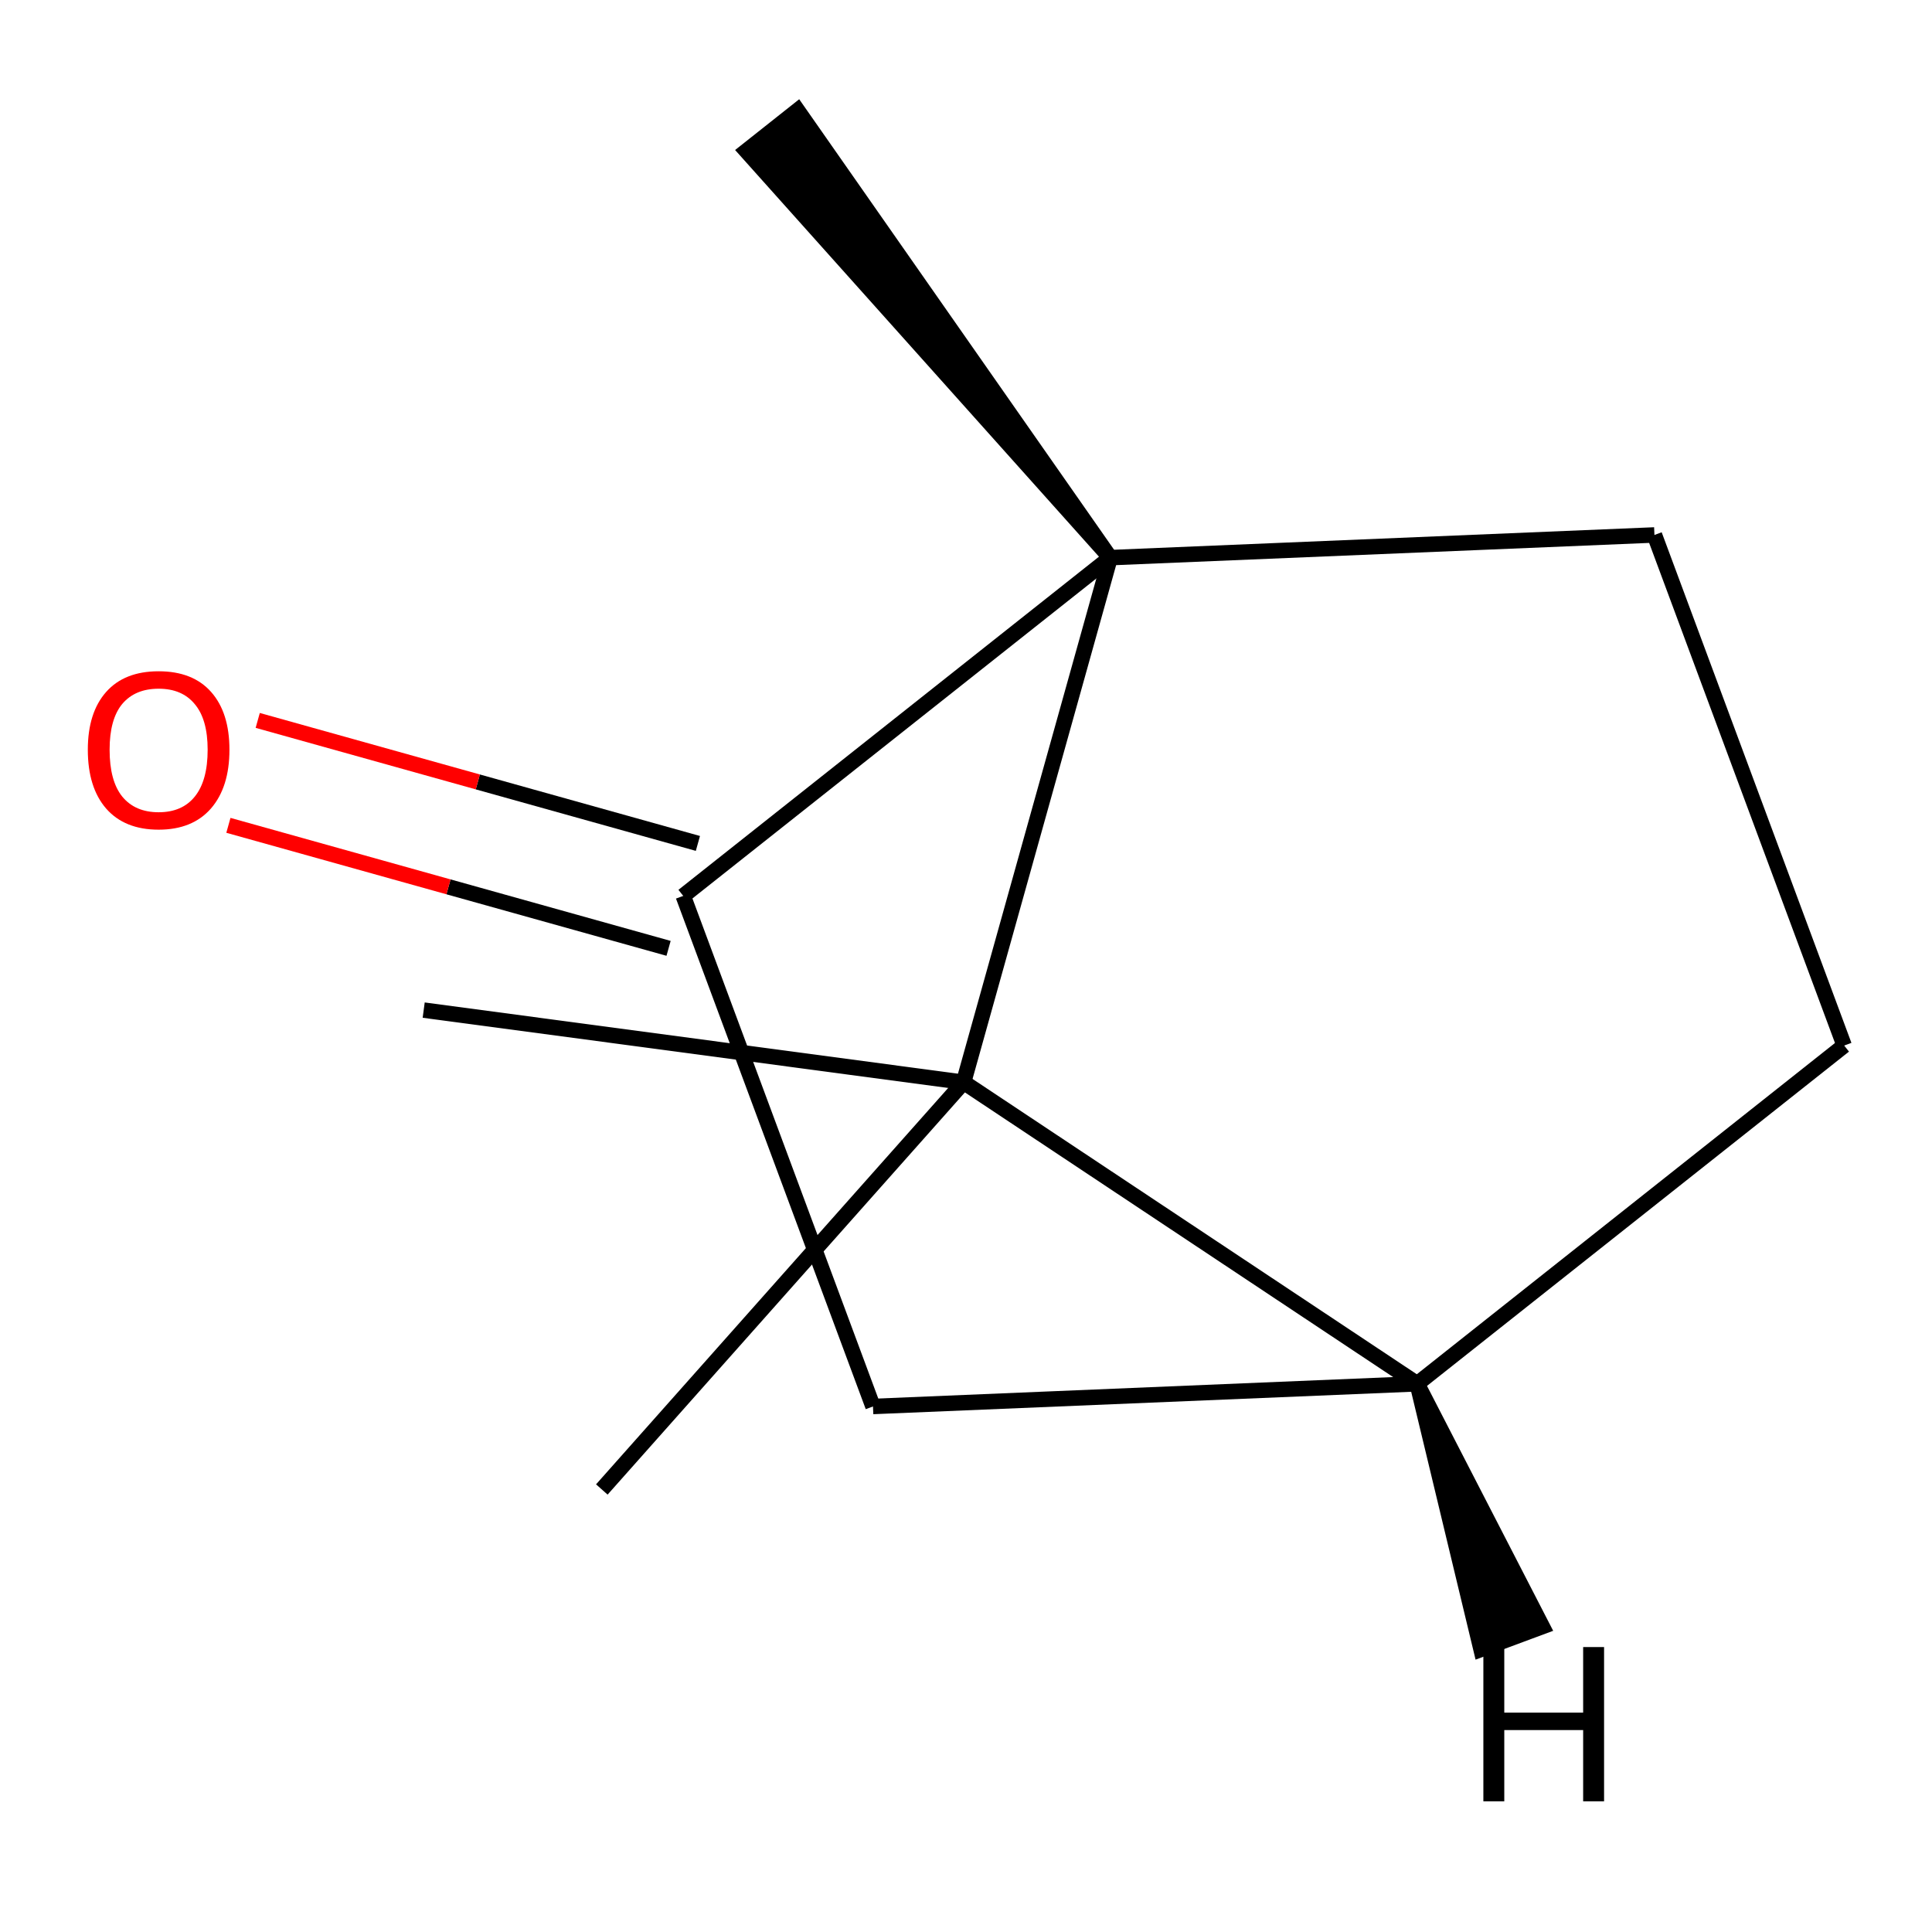 <?xml version='1.0' encoding='iso-8859-1'?>
<svg version='1.1' baseProfile='full'
              xmlns='http://www.w3.org/2000/svg'
                      xmlns:rdkit='http://www.rdkit.org/xml'
                      xmlns:xlink='http://www.w3.org/1999/xlink'
                  xml:space='preserve'
width='250px' height='250px' viewBox='0 0 250 250'>
<!-- END OF HEADER -->
<rect style='opacity:1.0;fill:#FFFFFF;stroke:none' width='250' height='250' x='0' y='0'> </rect>
<path class='bond-0 atom-0 atom-8' d='M 77.876,192.738 L 124.688,140.043' style='fill:none;fill-rule:evenodd;stroke:#000000;stroke-width:2.0px;stroke-linecap:butt;stroke-linejoin:miter;stroke-opacity:1' />
<path class='bond-1 atom-1 atom-8' d='M 54.825,130.708 L 124.688,140.043' style='fill:none;fill-rule:evenodd;stroke:#000000;stroke-width:2.0px;stroke-linecap:butt;stroke-linejoin:miter;stroke-opacity:1' />
<path class='bond-2 atom-9 atom-2' d='M 143.659,72.159 L 103.206,14.284 L 96.576,19.536 Z' style='fill:#000000;fill-rule:evenodd;fill-opacity:1;stroke:#000000;stroke-width:2.0px;stroke-linecap:butt;stroke-linejoin:miter;stroke-opacity:1;' />
<path class='bond-3 atom-3 atom-4' d='M 238.636,135.294 L 214.083,69.224' style='fill:none;fill-rule:evenodd;stroke:#000000;stroke-width:2.0px;stroke-linecap:butt;stroke-linejoin:miter;stroke-opacity:1' />
<path class='bond-4 atom-3 atom-6' d='M 238.636,135.294 L 183.387,179.063' style='fill:none;fill-rule:evenodd;stroke:#000000;stroke-width:2.0px;stroke-linecap:butt;stroke-linejoin:miter;stroke-opacity:1' />
<path class='bond-5 atom-4 atom-9' d='M 214.083,69.224 L 143.659,72.159' style='fill:none;fill-rule:evenodd;stroke:#000000;stroke-width:2.0px;stroke-linecap:butt;stroke-linejoin:miter;stroke-opacity:1' />
<path class='bond-6 atom-5 atom-6' d='M 112.964,181.997 L 183.387,179.063' style='fill:none;fill-rule:evenodd;stroke:#000000;stroke-width:2.0px;stroke-linecap:butt;stroke-linejoin:miter;stroke-opacity:1' />
<path class='bond-7 atom-5 atom-7' d='M 112.964,181.997 L 88.41,115.927' style='fill:none;fill-rule:evenodd;stroke:#000000;stroke-width:2.0px;stroke-linecap:butt;stroke-linejoin:miter;stroke-opacity:1' />
<path class='bond-8 atom-6 atom-8' d='M 183.387,179.063 L 124.688,140.043' style='fill:none;fill-rule:evenodd;stroke:#000000;stroke-width:2.0px;stroke-linecap:butt;stroke-linejoin:miter;stroke-opacity:1' />
<path class='bond-12 atom-6 atom-11' d='M 183.387,179.063 L 191.647,213.427 L 199.575,210.481 Z' style='fill:#000000;fill-rule:evenodd;fill-opacity:1;stroke:#000000;stroke-width:2.0px;stroke-linecap:butt;stroke-linejoin:miter;stroke-opacity:1;' />
<path class='bond-9 atom-7 atom-9' d='M 88.41,115.927 L 143.659,72.159' style='fill:none;fill-rule:evenodd;stroke:#000000;stroke-width:2.0px;stroke-linecap:butt;stroke-linejoin:miter;stroke-opacity:1' />
<path class='bond-10 atom-7 atom-10' d='M 90.308,109.139 L 61.828,101.18' style='fill:none;fill-rule:evenodd;stroke:#000000;stroke-width:2.0px;stroke-linecap:butt;stroke-linejoin:miter;stroke-opacity:1' />
<path class='bond-10 atom-7 atom-10' d='M 61.828,101.18 L 33.349,93.221' style='fill:none;fill-rule:evenodd;stroke:#FF0000;stroke-width:2.0px;stroke-linecap:butt;stroke-linejoin:miter;stroke-opacity:1' />
<path class='bond-10 atom-7 atom-10' d='M 86.513,122.716 L 58.034,114.757' style='fill:none;fill-rule:evenodd;stroke:#000000;stroke-width:2.0px;stroke-linecap:butt;stroke-linejoin:miter;stroke-opacity:1' />
<path class='bond-10 atom-7 atom-10' d='M 58.034,114.757 L 29.555,106.798' style='fill:none;fill-rule:evenodd;stroke:#FF0000;stroke-width:2.0px;stroke-linecap:butt;stroke-linejoin:miter;stroke-opacity:1' />
<path class='bond-11 atom-8 atom-9' d='M 124.688,140.043 L 143.659,72.159' style='fill:none;fill-rule:evenodd;stroke:#000000;stroke-width:2.0px;stroke-linecap:butt;stroke-linejoin:miter;stroke-opacity:1' />
<path  class='atom-10' d='M 11.364 97.013
Q 11.364 92.22, 13.732 89.541
Q 16.1 86.863, 20.527 86.863
Q 24.953 86.863, 27.321 89.541
Q 29.69 92.22, 29.69 97.013
Q 29.69 101.862, 27.293 104.625
Q 24.897 107.36, 20.527 107.36
Q 16.128 107.36, 13.732 104.625
Q 11.364 101.89, 11.364 97.013
M 20.527 105.105
Q 23.572 105.105, 25.207 103.075
Q 26.87 101.016, 26.87 97.013
Q 26.87 93.094, 25.207 91.12
Q 23.572 89.119, 20.527 89.119
Q 17.482 89.119, 15.818 91.092
Q 14.183 93.066, 14.183 97.013
Q 14.183 101.045, 15.818 103.075
Q 17.482 105.105, 20.527 105.105
' fill='#FF0000'/>
<path  class='atom-11' d='M 191.947 213.129
L 194.653 213.129
L 194.653 221.615
L 204.859 221.615
L 204.859 213.129
L 207.566 213.129
L 207.566 233.09
L 204.859 233.09
L 204.859 223.87
L 194.653 223.87
L 194.653 233.09
L 191.947 233.09
L 191.947 213.129
' fill='#000000'/>
</svg>
